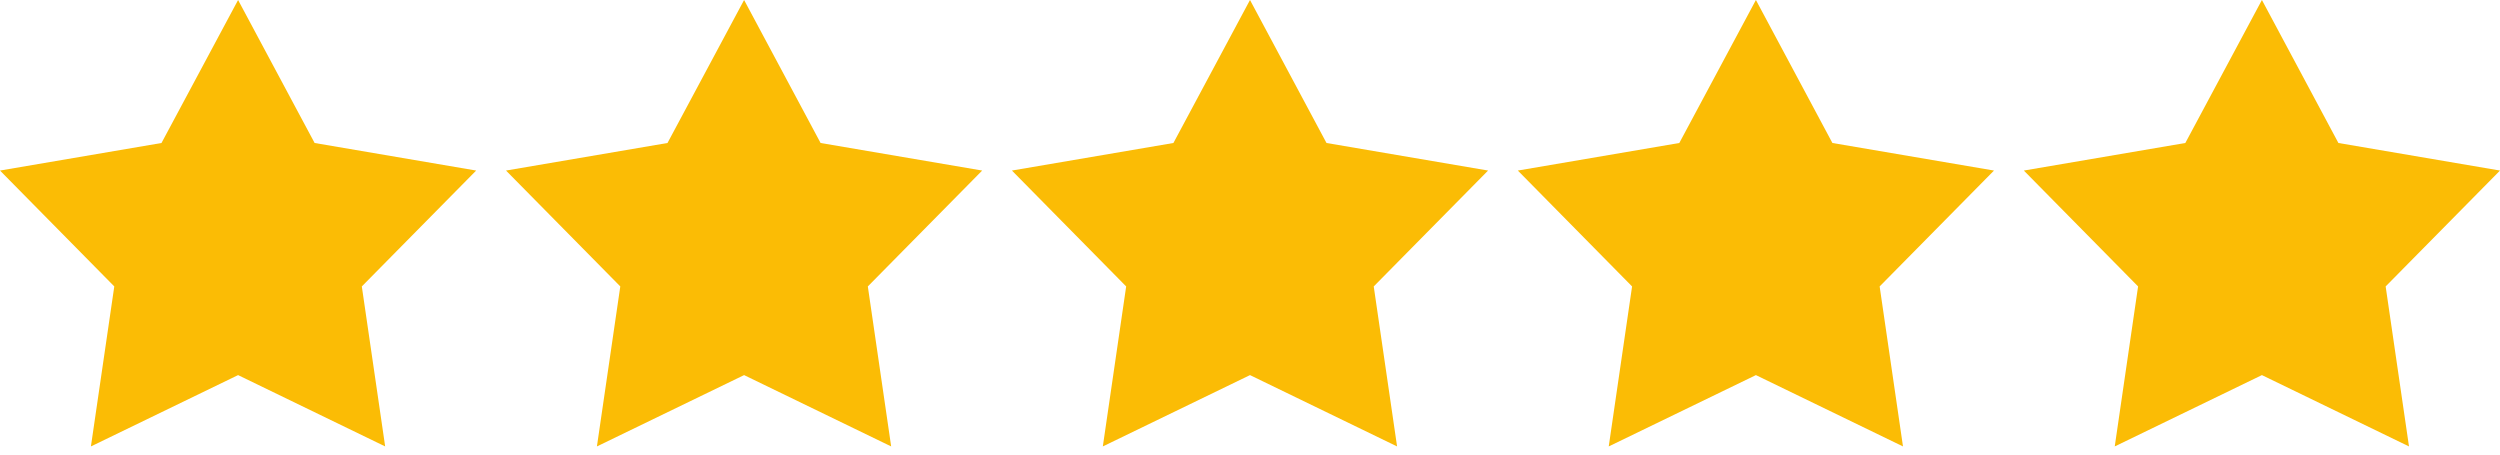 <svg width="77" height="14" viewBox="0 0 77 14" fill="none" xmlns="http://www.w3.org/2000/svg">
<g clip-path="url(#clip0_2524_1146)">
<path d="M7.333 0L9.69 4.404L14.666 5.253L11.144 8.822L11.863 13.75L7.333 11.553L2.8 13.75L3.52 8.822L0 5.253L4.974 4.404L7.333 0Z" fill="#FBBC05"/>
</g>
<g clip-path="url(#clip1_2524_1146)">
<path d="M38.5 0L40.856 4.404L45.833 5.253L42.311 8.822L43.03 13.75L38.5 11.553L33.967 13.75L34.686 8.822L31.167 5.253L36.141 4.404L38.5 0Z" fill="#FBBC05"/>
</g>
<g clip-path="url(#clip2_2524_1146)">
<path d="M22.918 0L25.274 4.404L30.251 5.253L26.729 8.822L27.448 13.75L22.918 11.553L18.385 13.75L19.105 8.822L15.585 5.253L20.559 4.404L22.918 0Z" fill="#FBBC05"/>
</g>
<g clip-path="url(#clip3_2524_1146)">
<path d="M54.082 0L56.438 4.404L61.415 5.253L57.893 8.822L58.612 13.75L54.082 11.553L49.549 13.75L50.268 8.822L46.749 5.253L51.723 4.404L54.082 0Z" fill="#FBBC05"/>
</g>
<g clip-path="url(#clip4_2524_1146)">
<path d="M69.667 0L72.023 4.404L77 5.253L73.478 8.822L74.197 13.75L69.667 11.553L65.134 13.75L65.853 8.822L62.334 5.253L67.308 4.404L69.667 0Z" fill="#FBBC05"/>
</g>
<defs>
<clipPath id="clip0_2524_1146">
<rect width="14.666" height="13.75" fill="white"/>
</clipPath>
<clipPath id="clip1_2524_1146">
<rect width="14.666" height="13.75" fill="white" transform="translate(31.167)"/>
</clipPath>
<clipPath id="clip2_2524_1146">
<rect width="14.666" height="13.75" fill="white" transform="translate(15.585)"/>
</clipPath>
<clipPath id="clip3_2524_1146">
<rect width="14.666" height="13.75" fill="white" transform="translate(46.749)"/>
</clipPath>
<clipPath id="clip4_2524_1146">
<rect width="14.666" height="13.75" fill="white" transform="translate(62.334)"/>
</clipPath>
</defs>
</svg>

